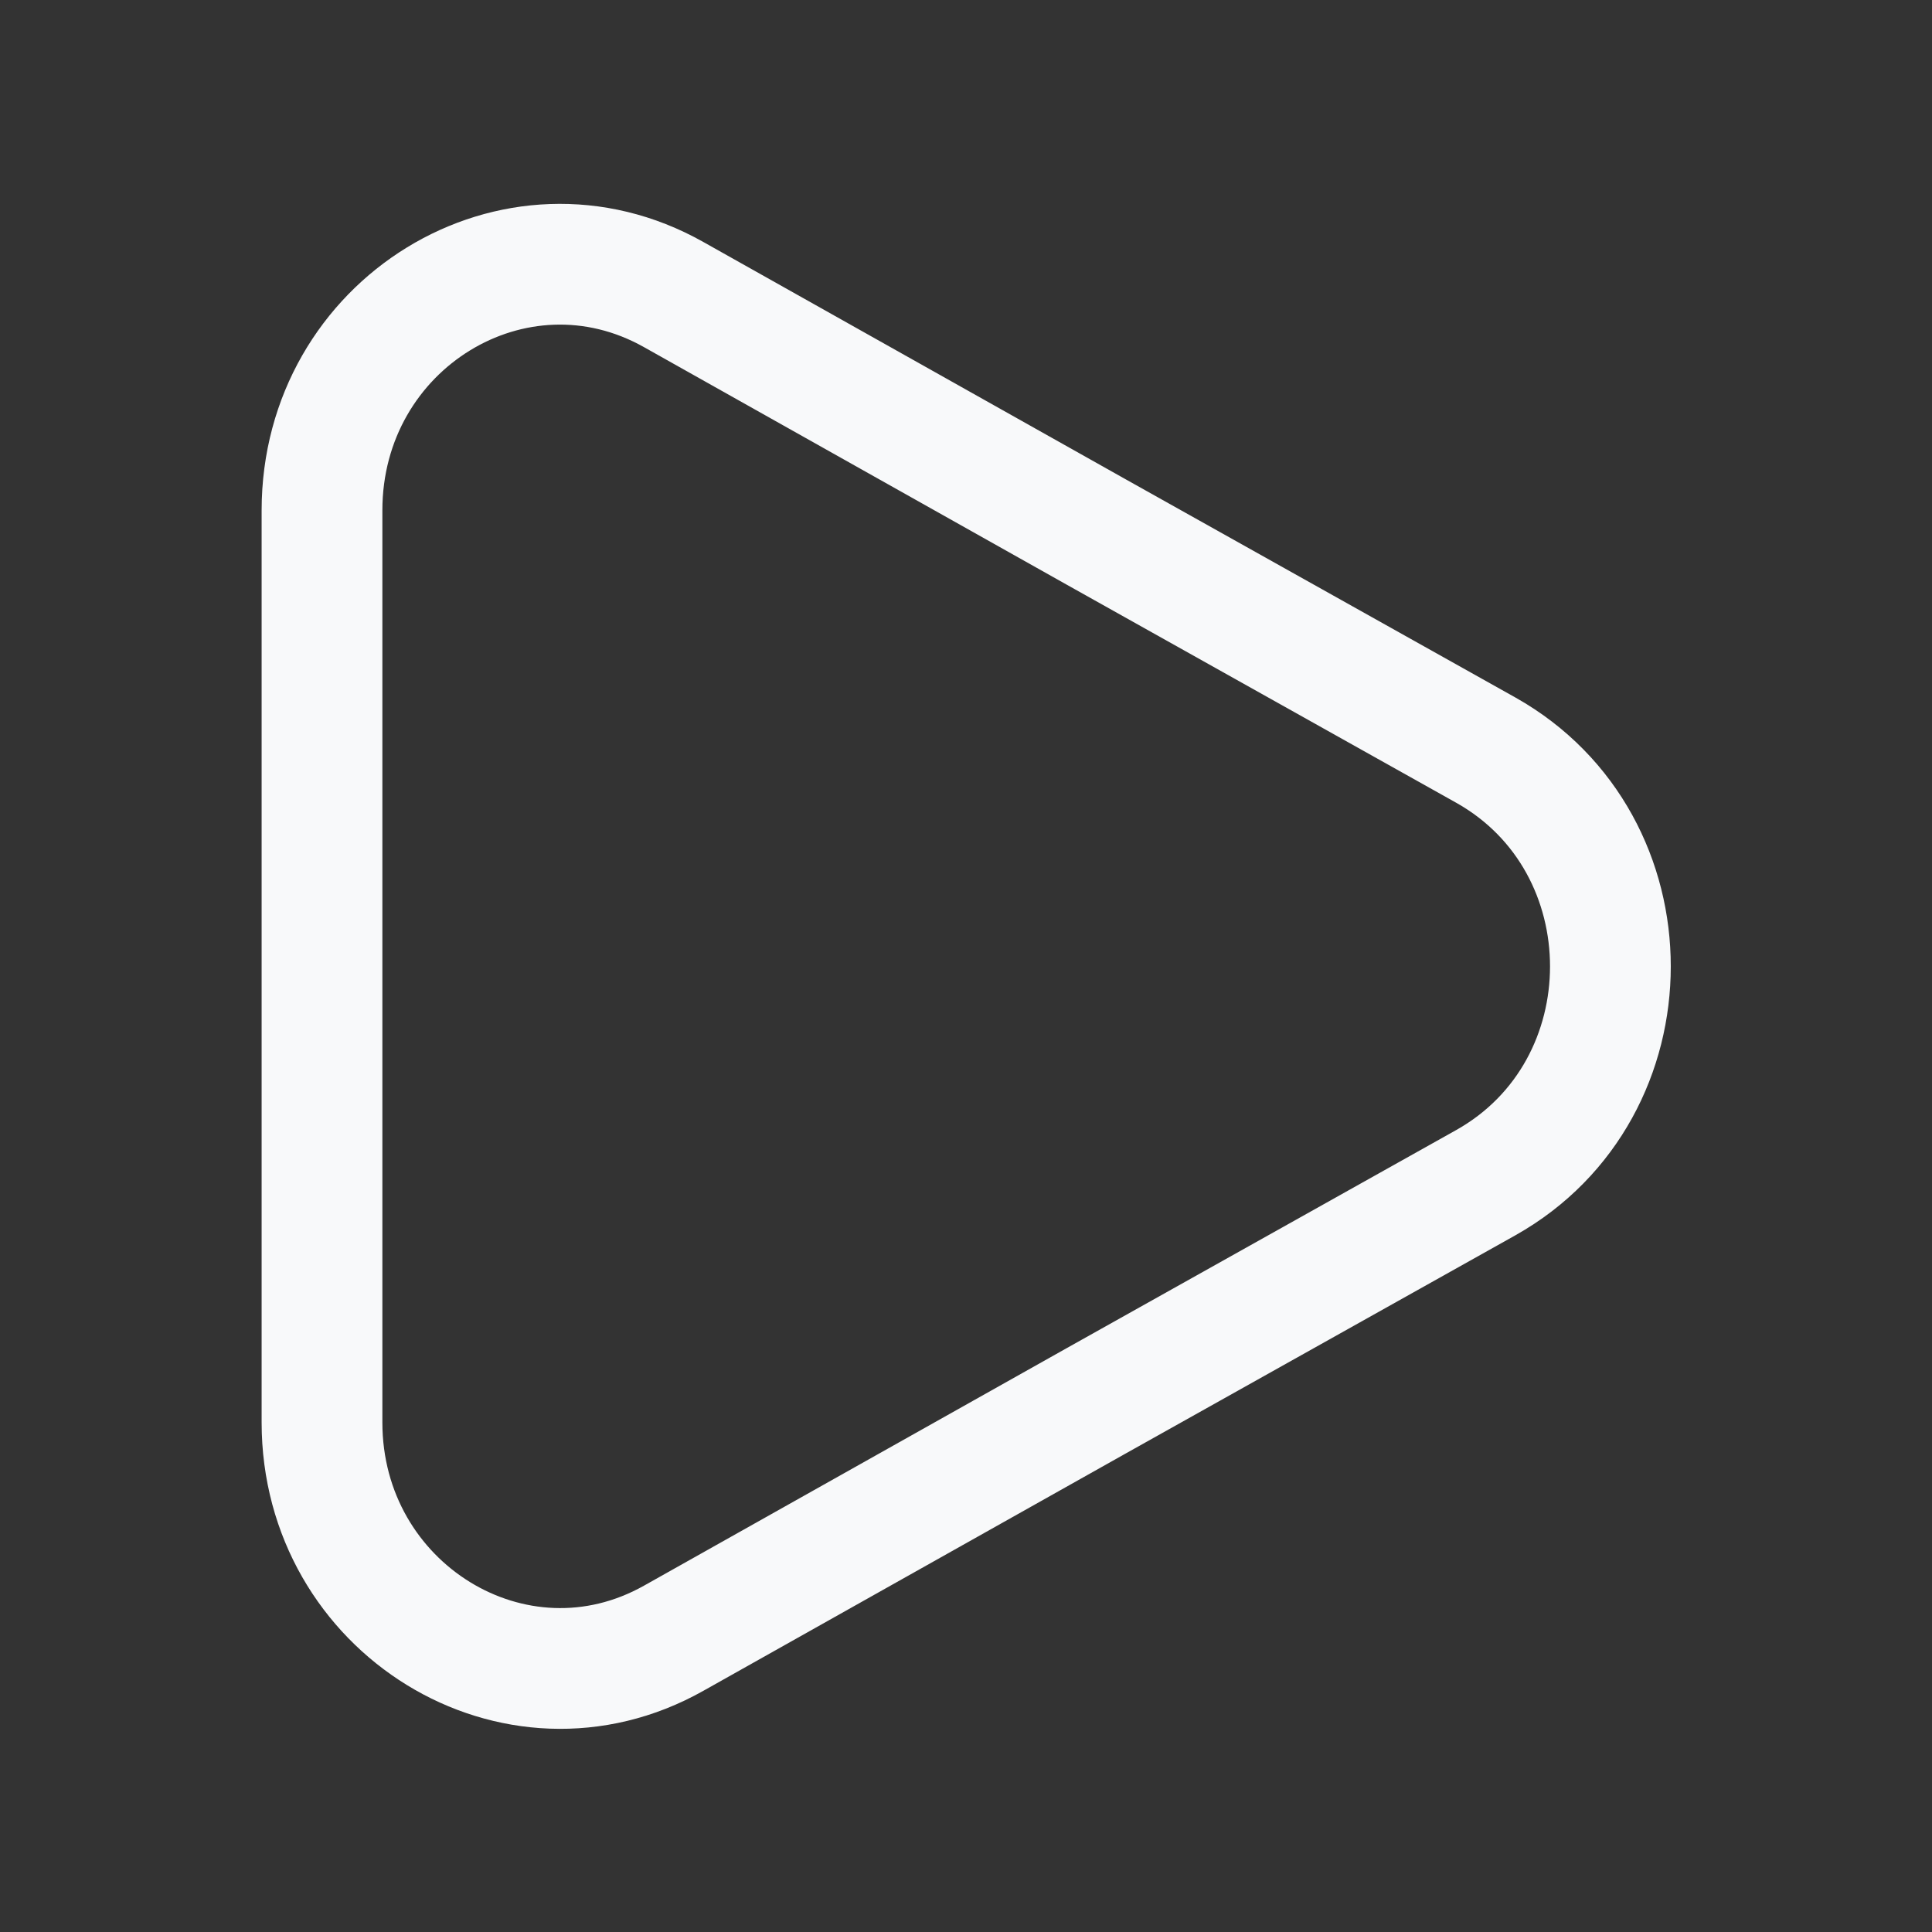 <svg width="24" height="24" viewBox="0 0 24 24" fill="none" xmlns="http://www.w3.org/2000/svg">
<rect x="0" y="0" width="24" height="24" fill="#333333" stroke="none"/>
<g clip-path="url(#clip0_37271_16980)">
<path d="M4 12V6.34C4 4.02 6.4 2.55 8.37 3.66L13.62 6.61L18.46 9.32C20.52 10.48 20.52 13.53 18.46 14.69L13.62 17.4L8.37 20.35C6.4 21.46 4 19.98 4 17.67V12.01V12Z" stroke="#F8F9FA" stroke-width="1.5" stroke-linecap="round" stroke-linejoin="round"/>
</g>
<defs>
<clipPath id="clip0_37271_16980">
<rect width="24" height="24" fill="white"/>
</clipPath>
</defs>
</svg>
